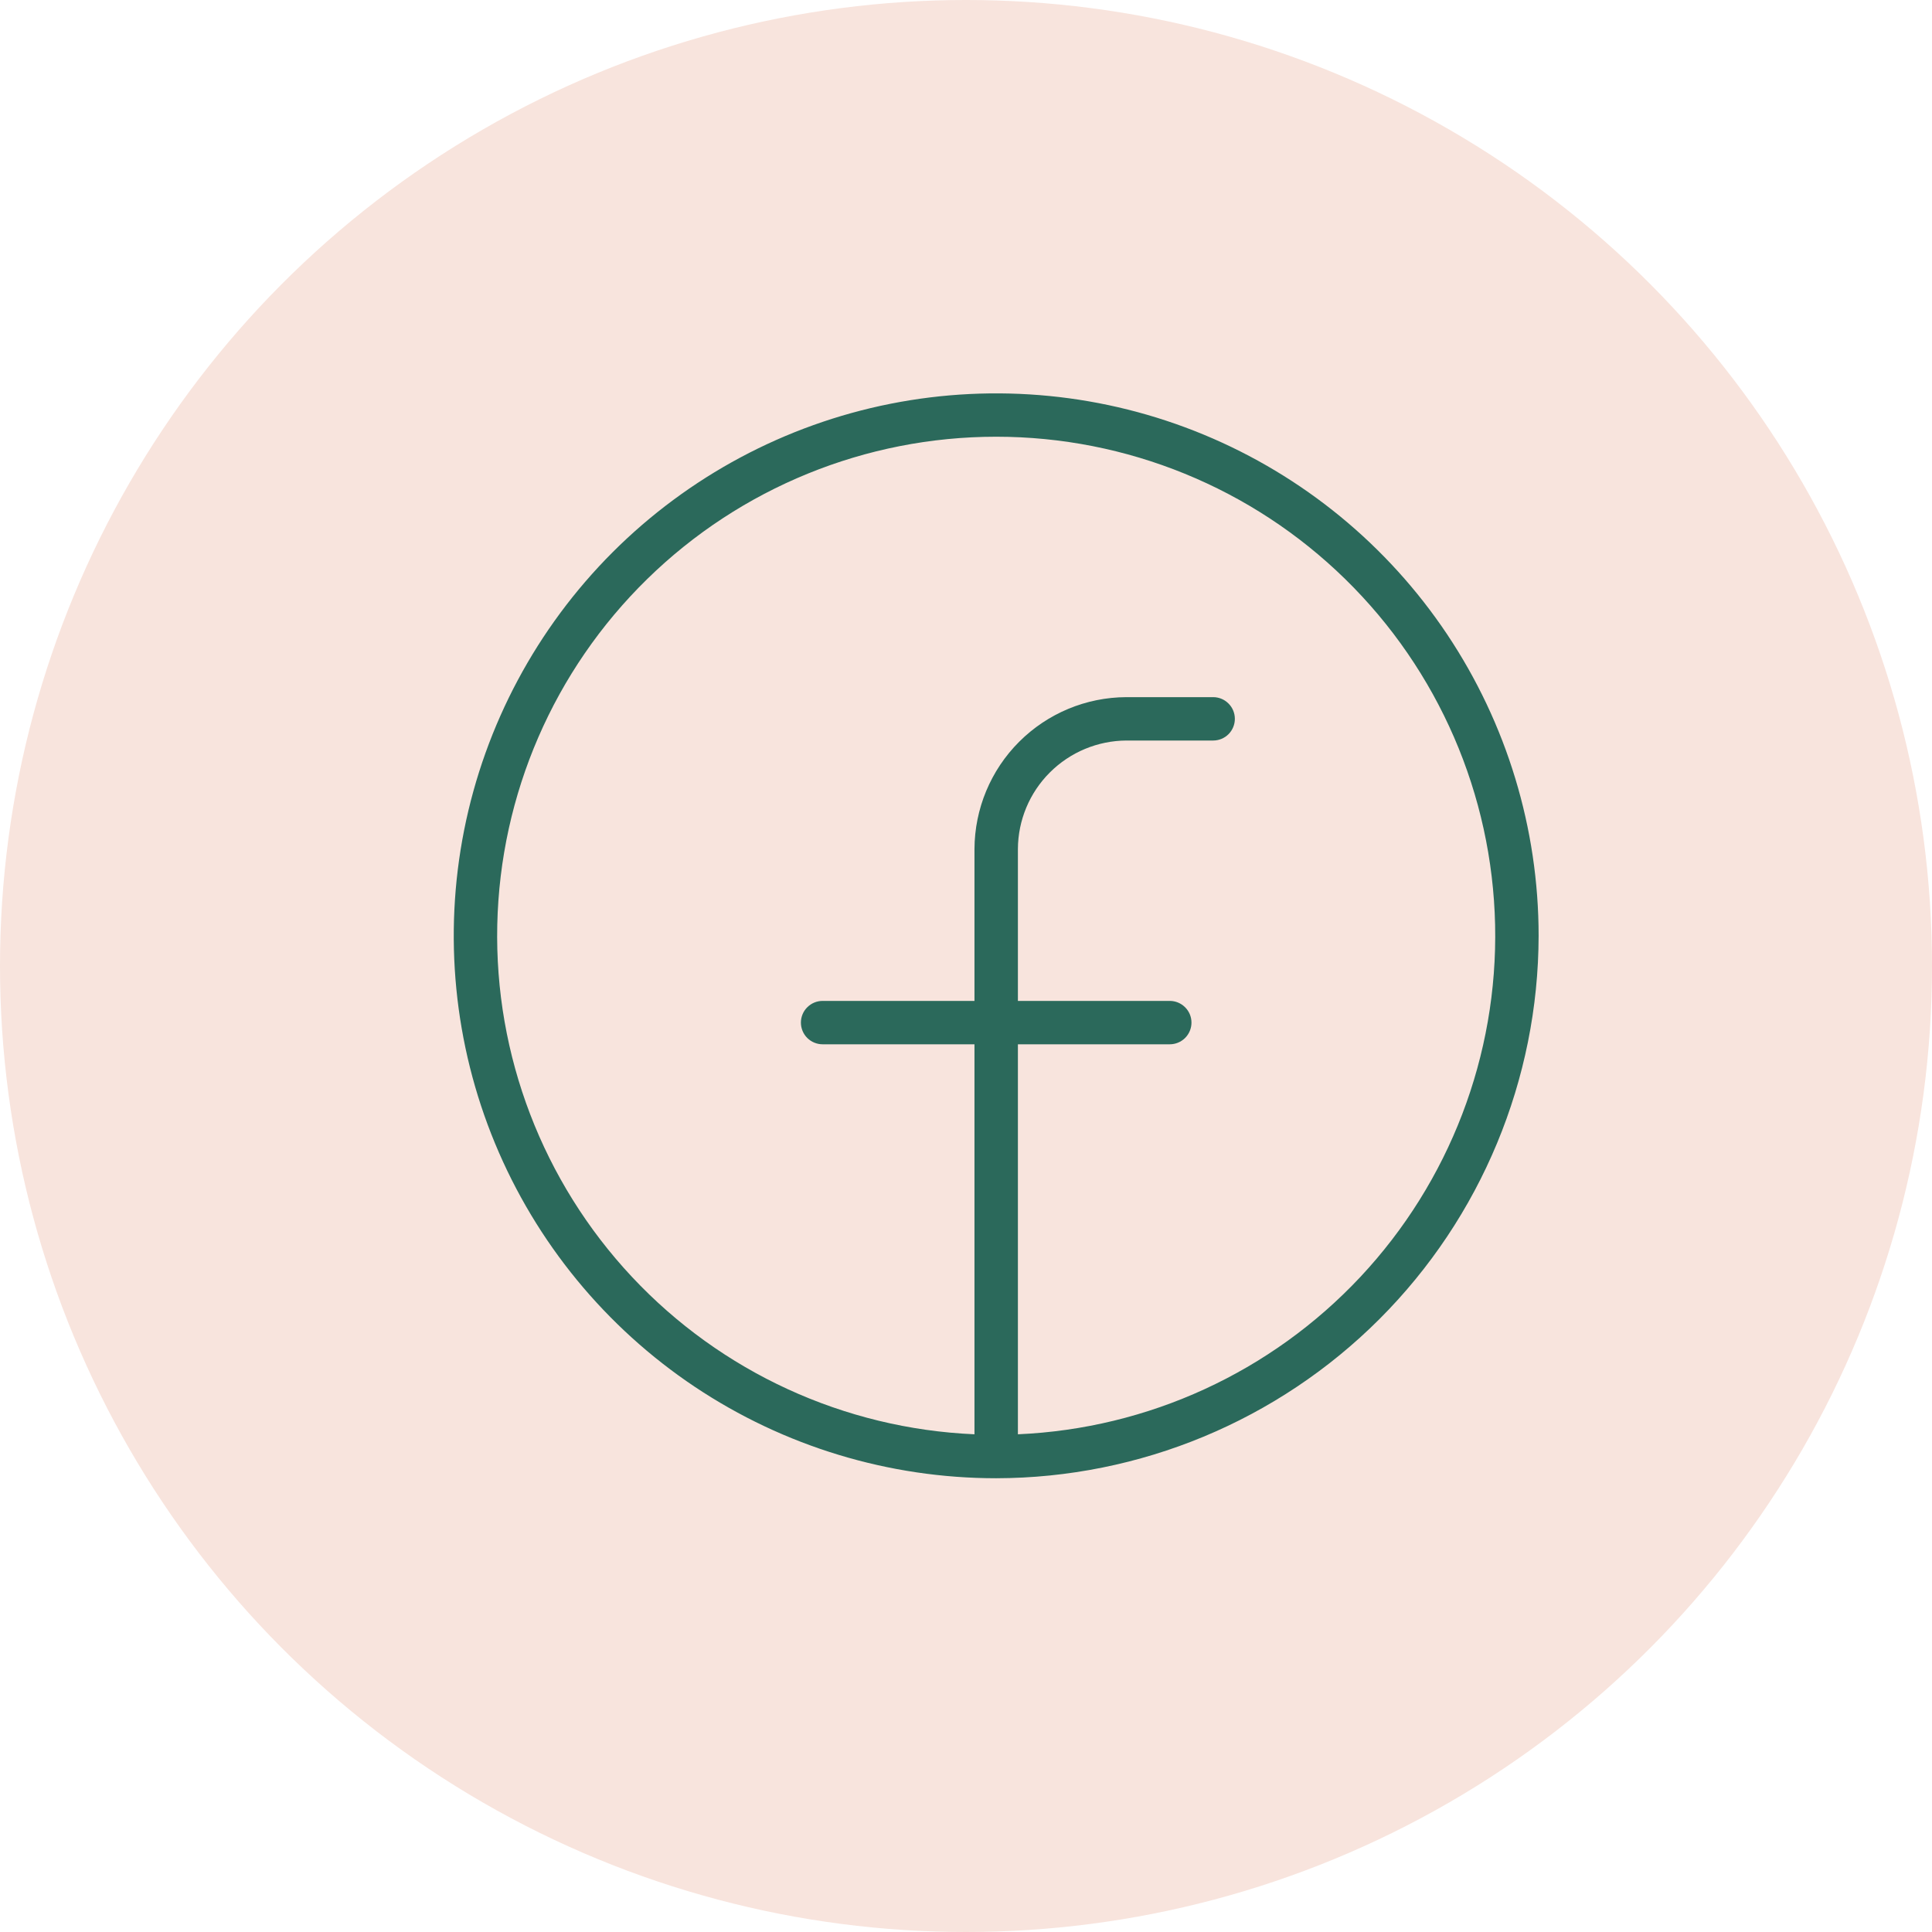 <svg width="44" height="44" viewBox="0 0 44 44" fill="none" xmlns="http://www.w3.org/2000/svg">
<circle cx="22" cy="22" r="22" fill="#F8E4DD"/>
<path d="M35.041 21.312C35.041 18.869 34.316 16.481 32.959 14.449C31.602 12.418 29.672 10.834 27.415 9.899C25.158 8.964 22.674 8.72 20.277 9.196C17.881 9.673 15.68 10.85 13.952 12.577C12.225 14.305 11.048 16.506 10.571 18.902C10.095 21.299 10.339 23.783 11.274 26.04C12.209 28.297 13.793 30.227 15.824 31.584C17.856 32.941 20.244 33.666 22.688 33.666C25.962 33.66 29.1 32.356 31.416 30.041C33.731 27.725 35.035 24.587 35.041 21.312ZM23.182 32.665V23.783H26.641C26.772 23.783 26.897 23.731 26.99 23.639C27.083 23.546 27.135 23.42 27.135 23.289C27.135 23.158 27.083 23.032 26.99 22.94C26.897 22.847 26.772 22.795 26.641 22.795H23.182V19.336C23.185 18.682 23.446 18.055 23.909 17.593C24.372 17.13 24.998 16.869 25.652 16.865H27.629C27.76 16.865 27.886 16.813 27.978 16.721C28.071 16.628 28.123 16.502 28.123 16.371C28.123 16.24 28.071 16.114 27.978 16.022C27.886 15.929 27.76 15.877 27.629 15.877H25.652C24.736 15.88 23.858 16.246 23.21 16.894C22.562 17.542 22.197 18.42 22.193 19.336V22.795H18.734C18.603 22.795 18.478 22.847 18.385 22.94C18.292 23.032 18.24 23.158 18.24 23.289C18.24 23.42 18.292 23.546 18.385 23.639C18.478 23.731 18.603 23.783 18.734 23.783H22.193V32.665C19.225 32.536 16.425 31.25 14.393 29.081C12.362 26.912 11.26 24.035 11.325 21.064C11.39 18.093 12.615 15.266 14.739 13.188C16.863 11.109 19.716 9.946 22.688 9.946C25.659 9.946 28.512 11.109 30.636 13.188C32.76 15.266 33.985 18.093 34.05 21.064C34.115 24.035 33.013 26.912 30.982 29.081C28.95 31.25 26.15 32.536 23.182 32.665Z" fill="#2B695B"/>
</svg>
